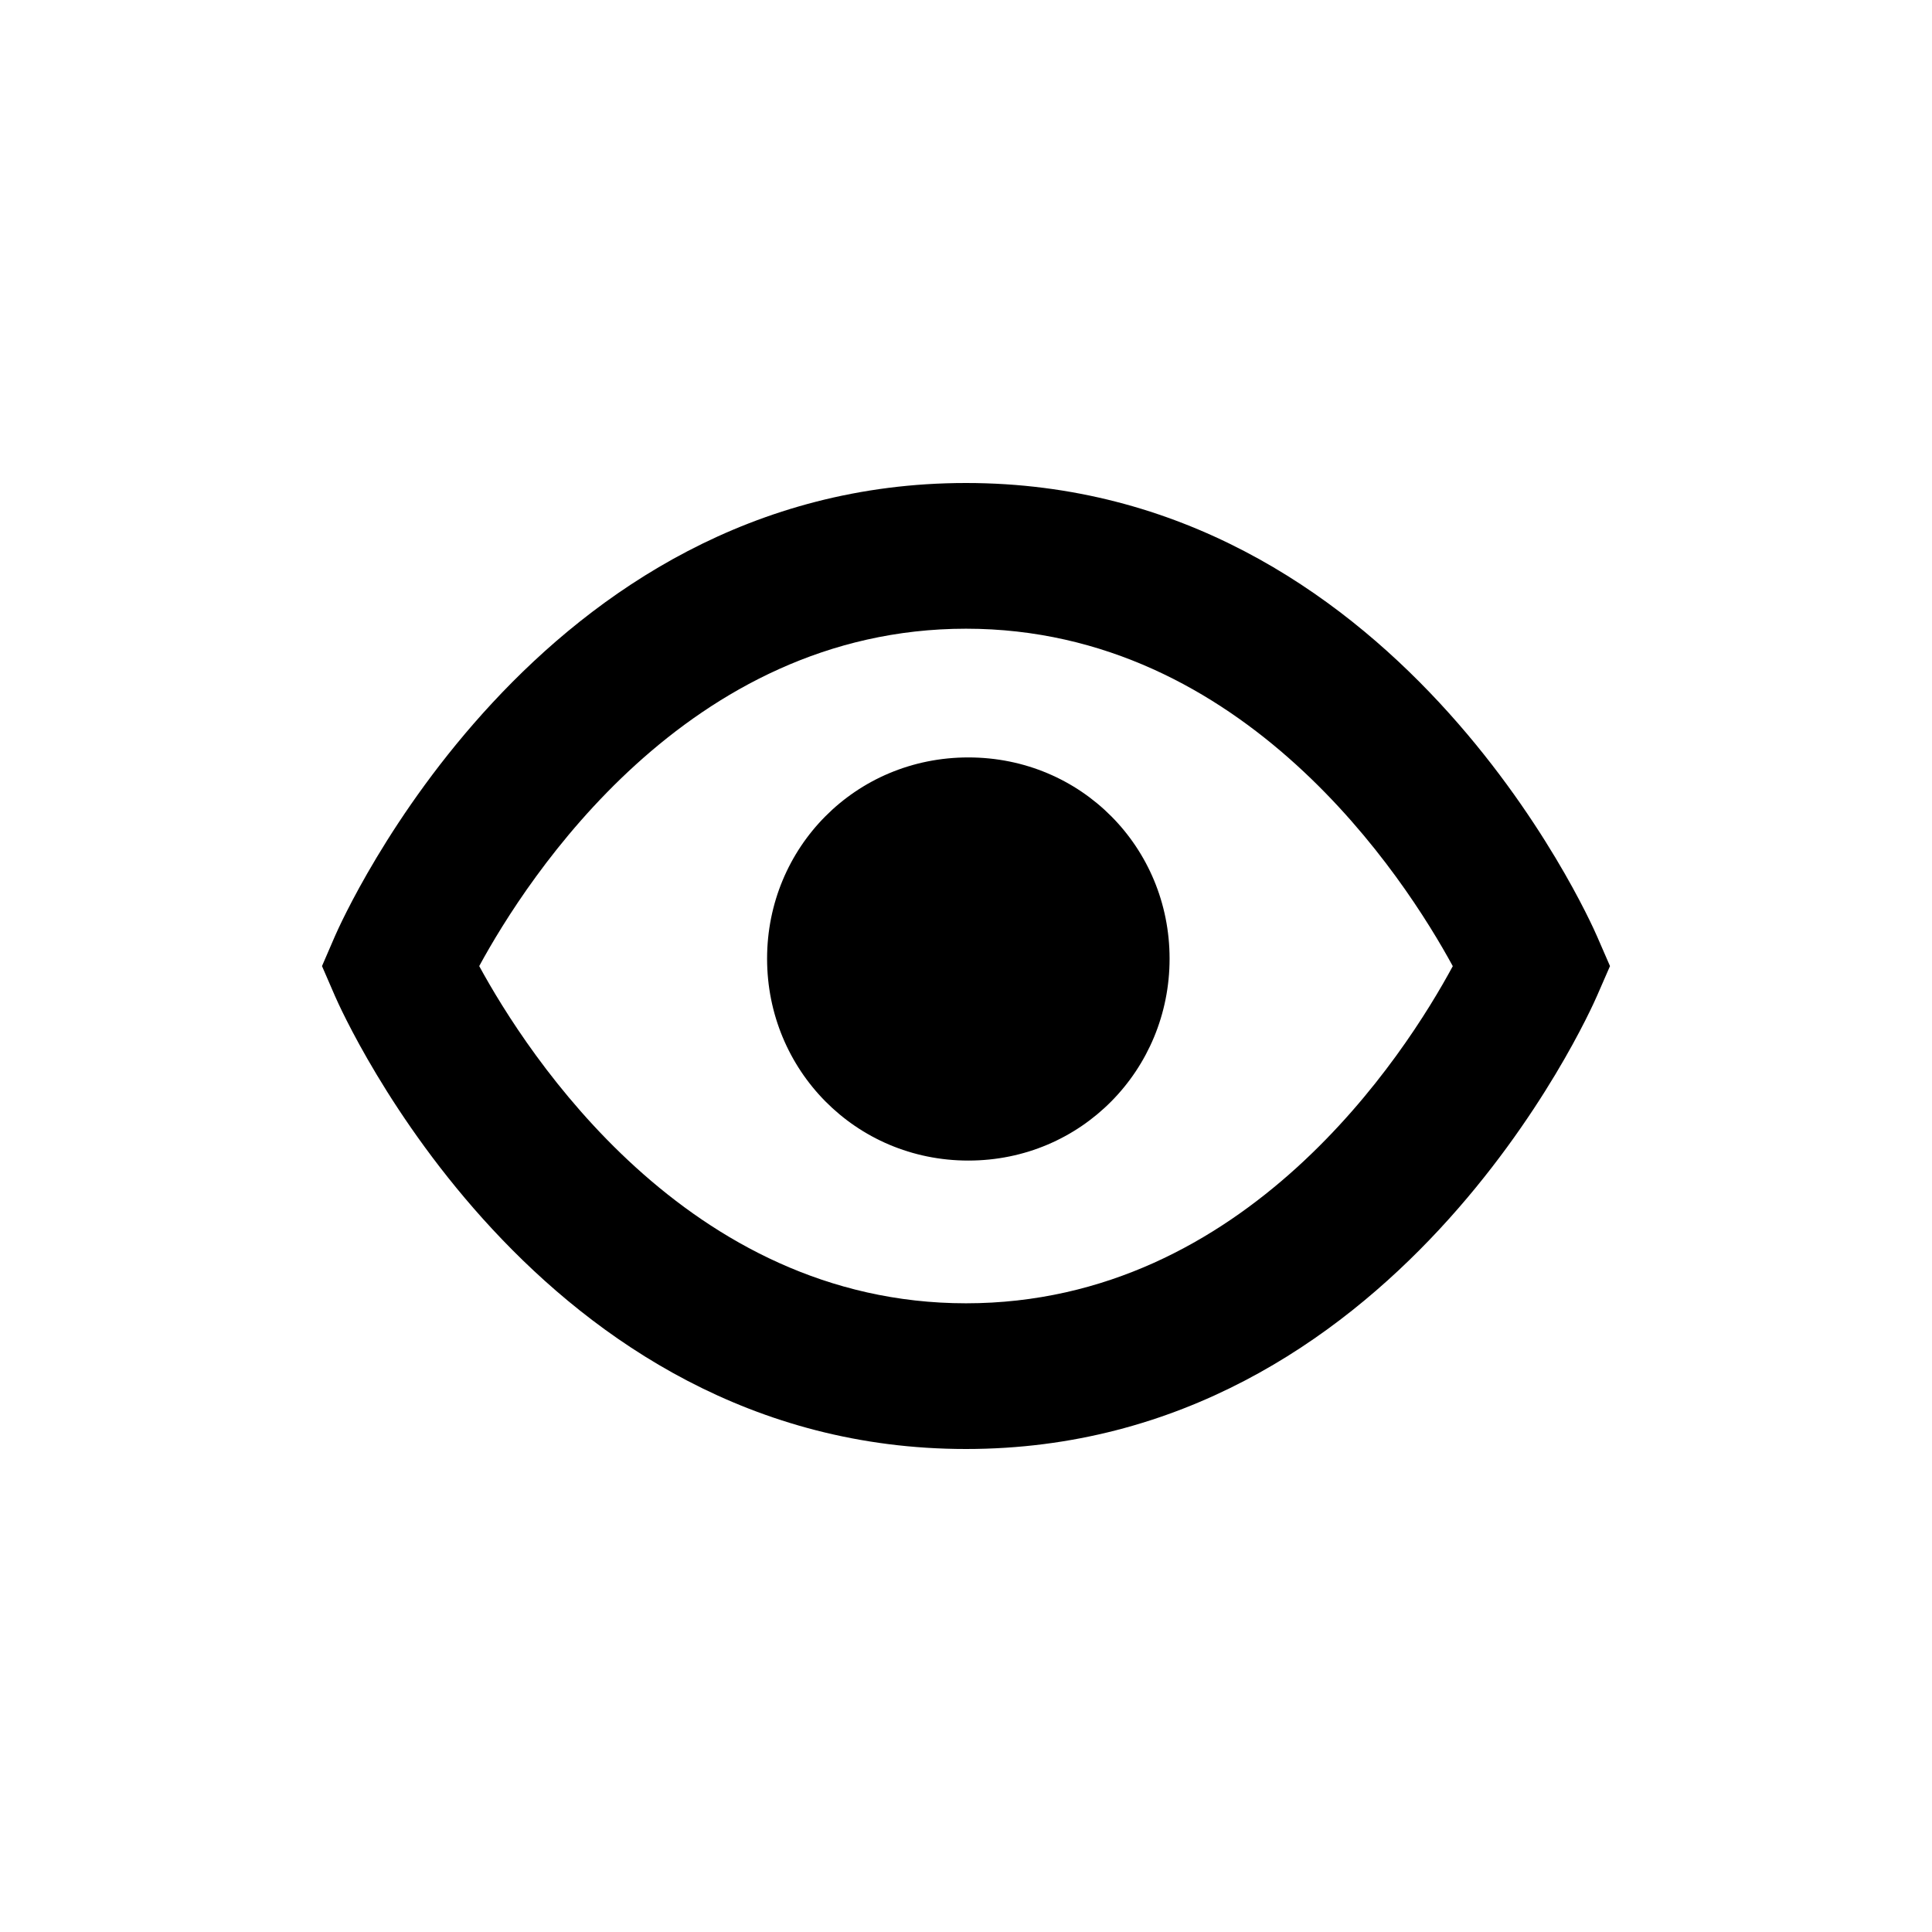 <svg xmlns="http://www.w3.org/2000/svg" width="24" height="24" viewBox="0 0 24 24"><path d="M12,16.19 C8.535,16.19 6.544,13.086 5.953,12.001 C6.545,10.912 8.536,7.81 12,7.81 C15.465,7.81 17.457,10.918 18.047,12.002 C17.46,13.089 15.482,16.19 12,16.19 L12,16.19 Z M19.839,11.631 C19.739,11.4 17.33,6 12,6 C6.669,6 4.26,11.401 4.16,11.631 L4,12.001 L4.16,12.37 C4.26,12.6 6.669,18 12,18 C17.33,18 19.739,12.6 19.839,12.37 L20,12.001 L19.839,11.631 Z M12.029,9.409 C10.625,9.409 9.529,10.528 9.529,11.909 C9.529,13.29 10.625,14.417 12.029,14.417 C13.434,14.417 14.529,13.29 14.529,11.909 C14.529,10.528 13.434,9.409 12.029,9.409 L12.029,9.409 Z"/></svg>